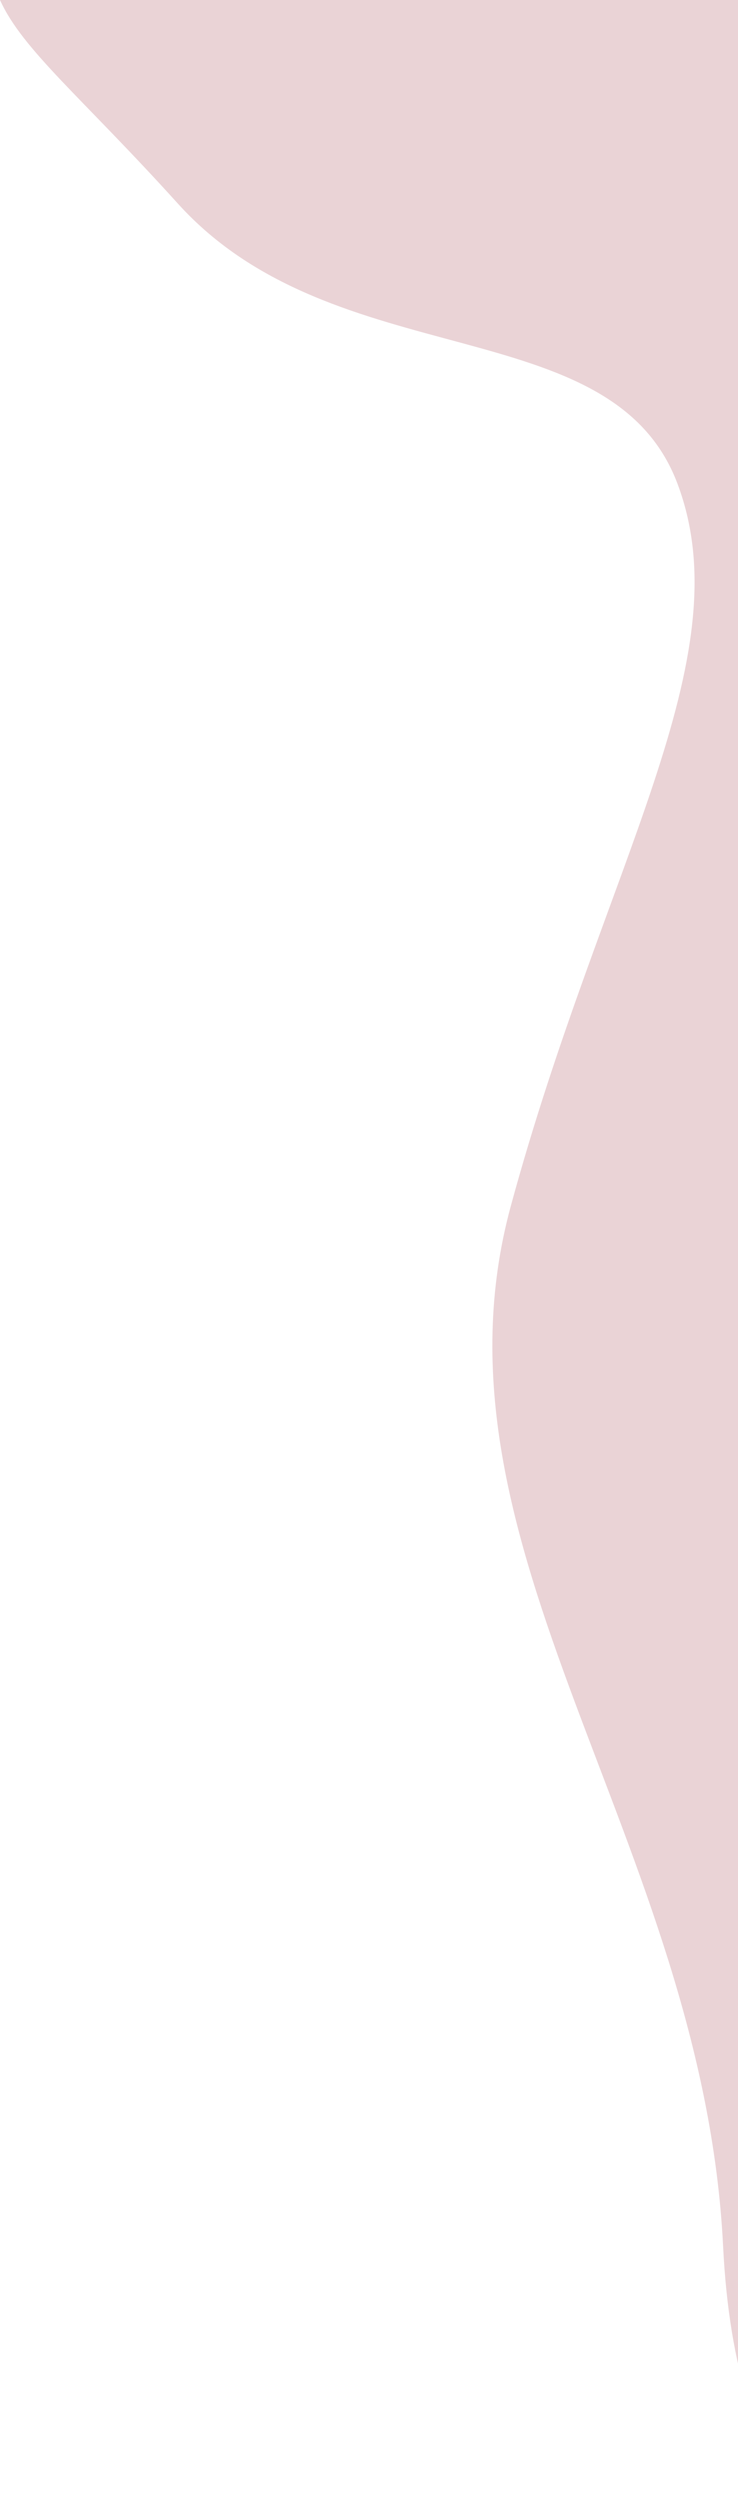<svg width="255" height="863" viewBox="0 0 255 863" fill="none" xmlns="http://www.w3.org/2000/svg">
<path d="M275.346 863C262.239 846.042 252.006 818.84 249.86 775.569C242.921 635.523 144.533 533.856 176.492 416.354C208.451 298.853 256.892 227.632 234.092 166.992C211.292 106.351 115.81 130.351 61.483 70.307C28.206 33.53 7.801 17.264 0 6.10352e-05H342V863H275.346Z" fill="#C7858E" fill-opacity="0.36"/>
</svg>

